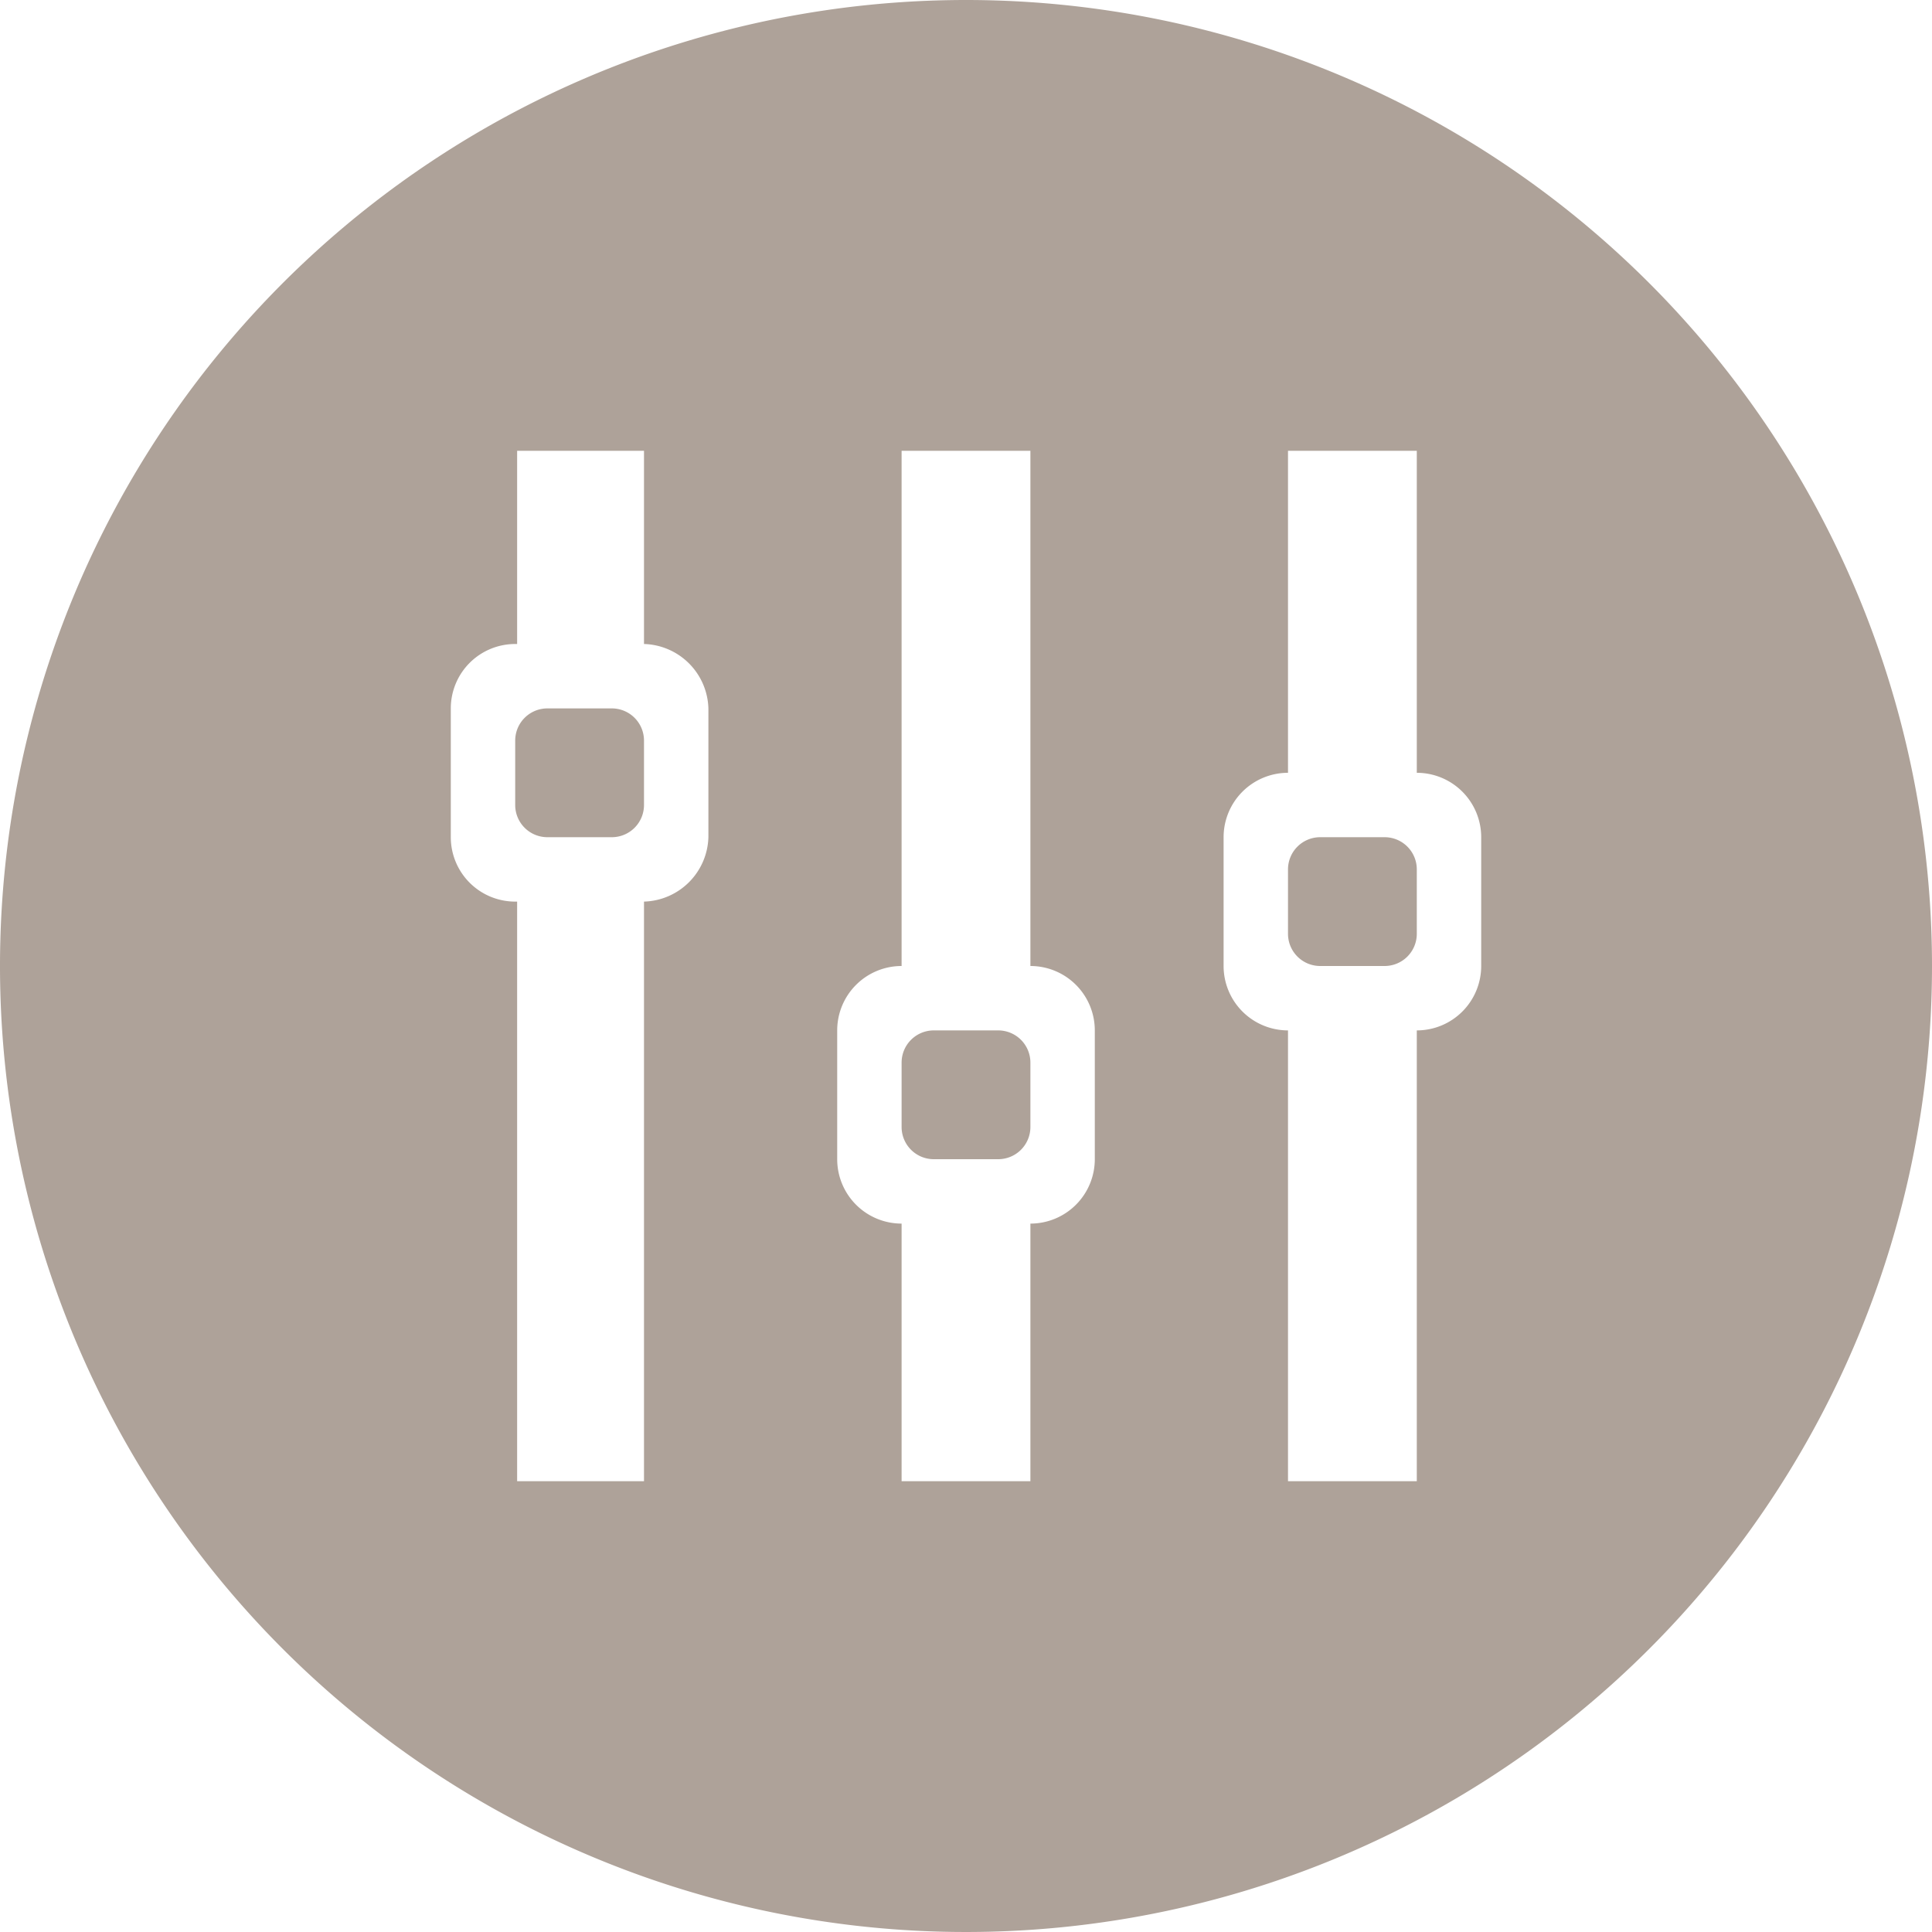 <?xml version="1.0" encoding="UTF-8"?> <svg xmlns="http://www.w3.org/2000/svg" id="Layer_1" data-name="Layer 1" viewBox="0 0 60 60"> <defs> <style>.cls-1{fill:#aea299;}</style> </defs> <title>flexibility</title> <path class="cls-1" d="M94,97H92a1,1,0,0,0-1,1v2a1,1,0,0,0,1,1h2a1,1,0,0,0,1-1V98a1,1,0,0,0-1-1" transform="translate(-75 -75)"></path> <path class="cls-1" d="M121,105a2,2,0,0,1-2,2v14h-4V107a2,2,0,0,1-2-2v-4a2,2,0,0,1,2-2V89h4V99a2,2,0,0,1,2,2Zm-12,6a2,2,0,0,1-2,2v8h-4v-8a2,2,0,0,1-2-2v-4a2,2,0,0,1,2-2V89h4v16a2,2,0,0,1,2,2ZM97,101a2.06,2.06,0,0,1-2,2v18H91.06V103H91a2,2,0,0,1-2-2V97a2,2,0,0,1,2-2h.06V89H95v6a2.06,2.06,0,0,1,2,2Zm8-26a30,30,0,1,0,30,30,30,30,0,0,0-30-30" transform="translate(-75 -75)"></path> <path class="cls-1" d="M106,107h-2a1,1,0,0,0-1,1v2a1,1,0,0,0,1,1h2a1,1,0,0,0,1-1v-2a1,1,0,0,0-1-1" transform="translate(-75 -75)"></path> <path class="cls-1" d="M118,101h-2a1,1,0,0,0-1,1v2a1,1,0,0,0,1,1h2a1,1,0,0,0,1-1v-2a1,1,0,0,0-1-1" transform="translate(-75 -75)"></path> </svg> 